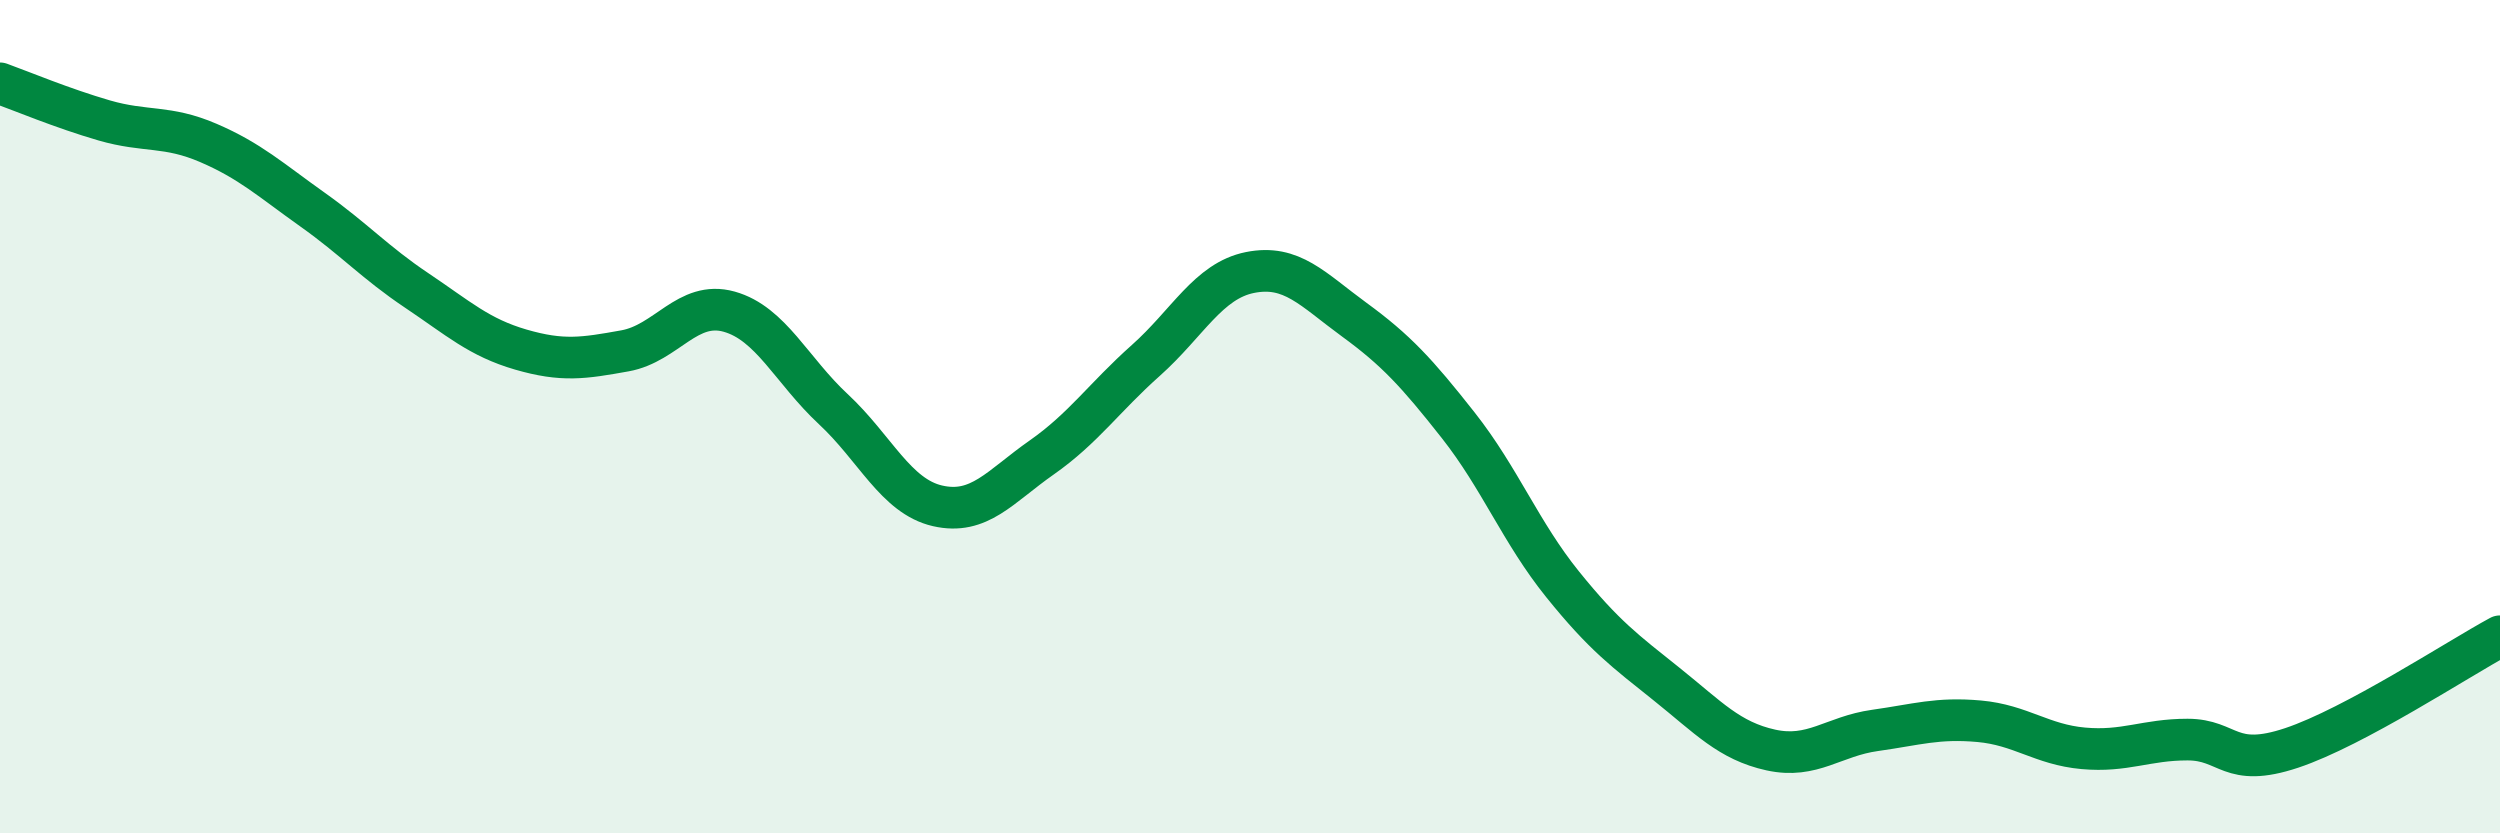 
    <svg width="60" height="20" viewBox="0 0 60 20" xmlns="http://www.w3.org/2000/svg">
      <path
        d="M 0,2 C 0.5,2.18 1.5,2.6 2.5,2.89 C 3.5,3.18 4,3 5,3.43 C 6,3.86 6.5,4.32 7.5,5.03 C 8.5,5.74 9,6.3 10,6.97 C 11,7.64 11.5,8.1 12.5,8.39 C 13.5,8.68 14,8.6 15,8.42 C 16,8.24 16.5,7.2 17.5,7.48 C 18.5,7.76 19,8.89 20,9.82 C 21,10.75 21.5,11.91 22.5,12.14 C 23.5,12.37 24,11.68 25,10.98 C 26,10.28 26.5,9.54 27.5,8.65 C 28.5,7.76 29,6.74 30,6.54 C 31,6.34 31.5,6.94 32.5,7.67 C 33.5,8.4 34,8.94 35,10.21 C 36,11.48 36.5,12.78 37.5,14.02 C 38.5,15.26 39,15.62 40,16.42 C 41,17.22 41.5,17.78 42.5,18 C 43.5,18.22 44,17.67 45,17.53 C 46,17.39 46.5,17.22 47.5,17.31 C 48.5,17.4 49,17.87 50,17.96 C 51,18.05 51.5,17.75 52.5,17.75 C 53.5,17.75 53.5,18.45 55,17.95 C 56.5,17.45 59,15.81 60,15.27L60 20L0 20Z"
        fill="#008740"
        opacity="0.1"
        stroke-linecap="round"
        stroke-linejoin="round"
      />
      <path
        d="M 0,2 C 0.5,2.18 1.5,2.6 2.5,2.89 C 3.5,3.18 4,3 5,3.43 C 6,3.86 6.5,4.32 7.5,5.03 C 8.5,5.74 9,6.3 10,6.97 C 11,7.64 11.5,8.1 12.5,8.39 C 13.5,8.68 14,8.6 15,8.42 C 16,8.24 16.5,7.2 17.5,7.48 C 18.5,7.76 19,8.89 20,9.82 C 21,10.75 21.5,11.91 22.5,12.14 C 23.5,12.37 24,11.68 25,10.98 C 26,10.28 26.5,9.54 27.5,8.65 C 28.5,7.76 29,6.74 30,6.54 C 31,6.34 31.5,6.94 32.5,7.67 C 33.5,8.4 34,8.94 35,10.21 C 36,11.48 36.5,12.78 37.5,14.02 C 38.5,15.26 39,15.62 40,16.42 C 41,17.22 41.5,17.78 42.5,18 C 43.5,18.22 44,17.67 45,17.53 C 46,17.39 46.5,17.22 47.5,17.31 C 48.5,17.4 49,17.87 50,17.96 C 51,18.05 51.5,17.75 52.5,17.75 C 53.5,17.75 53.5,18.45 55,17.95 C 56.5,17.45 59,15.81 60,15.27"
        stroke="#008740"
        stroke-width="1"
        fill="none"
        stroke-linecap="round"
        stroke-linejoin="round"
      />
    </svg>
  